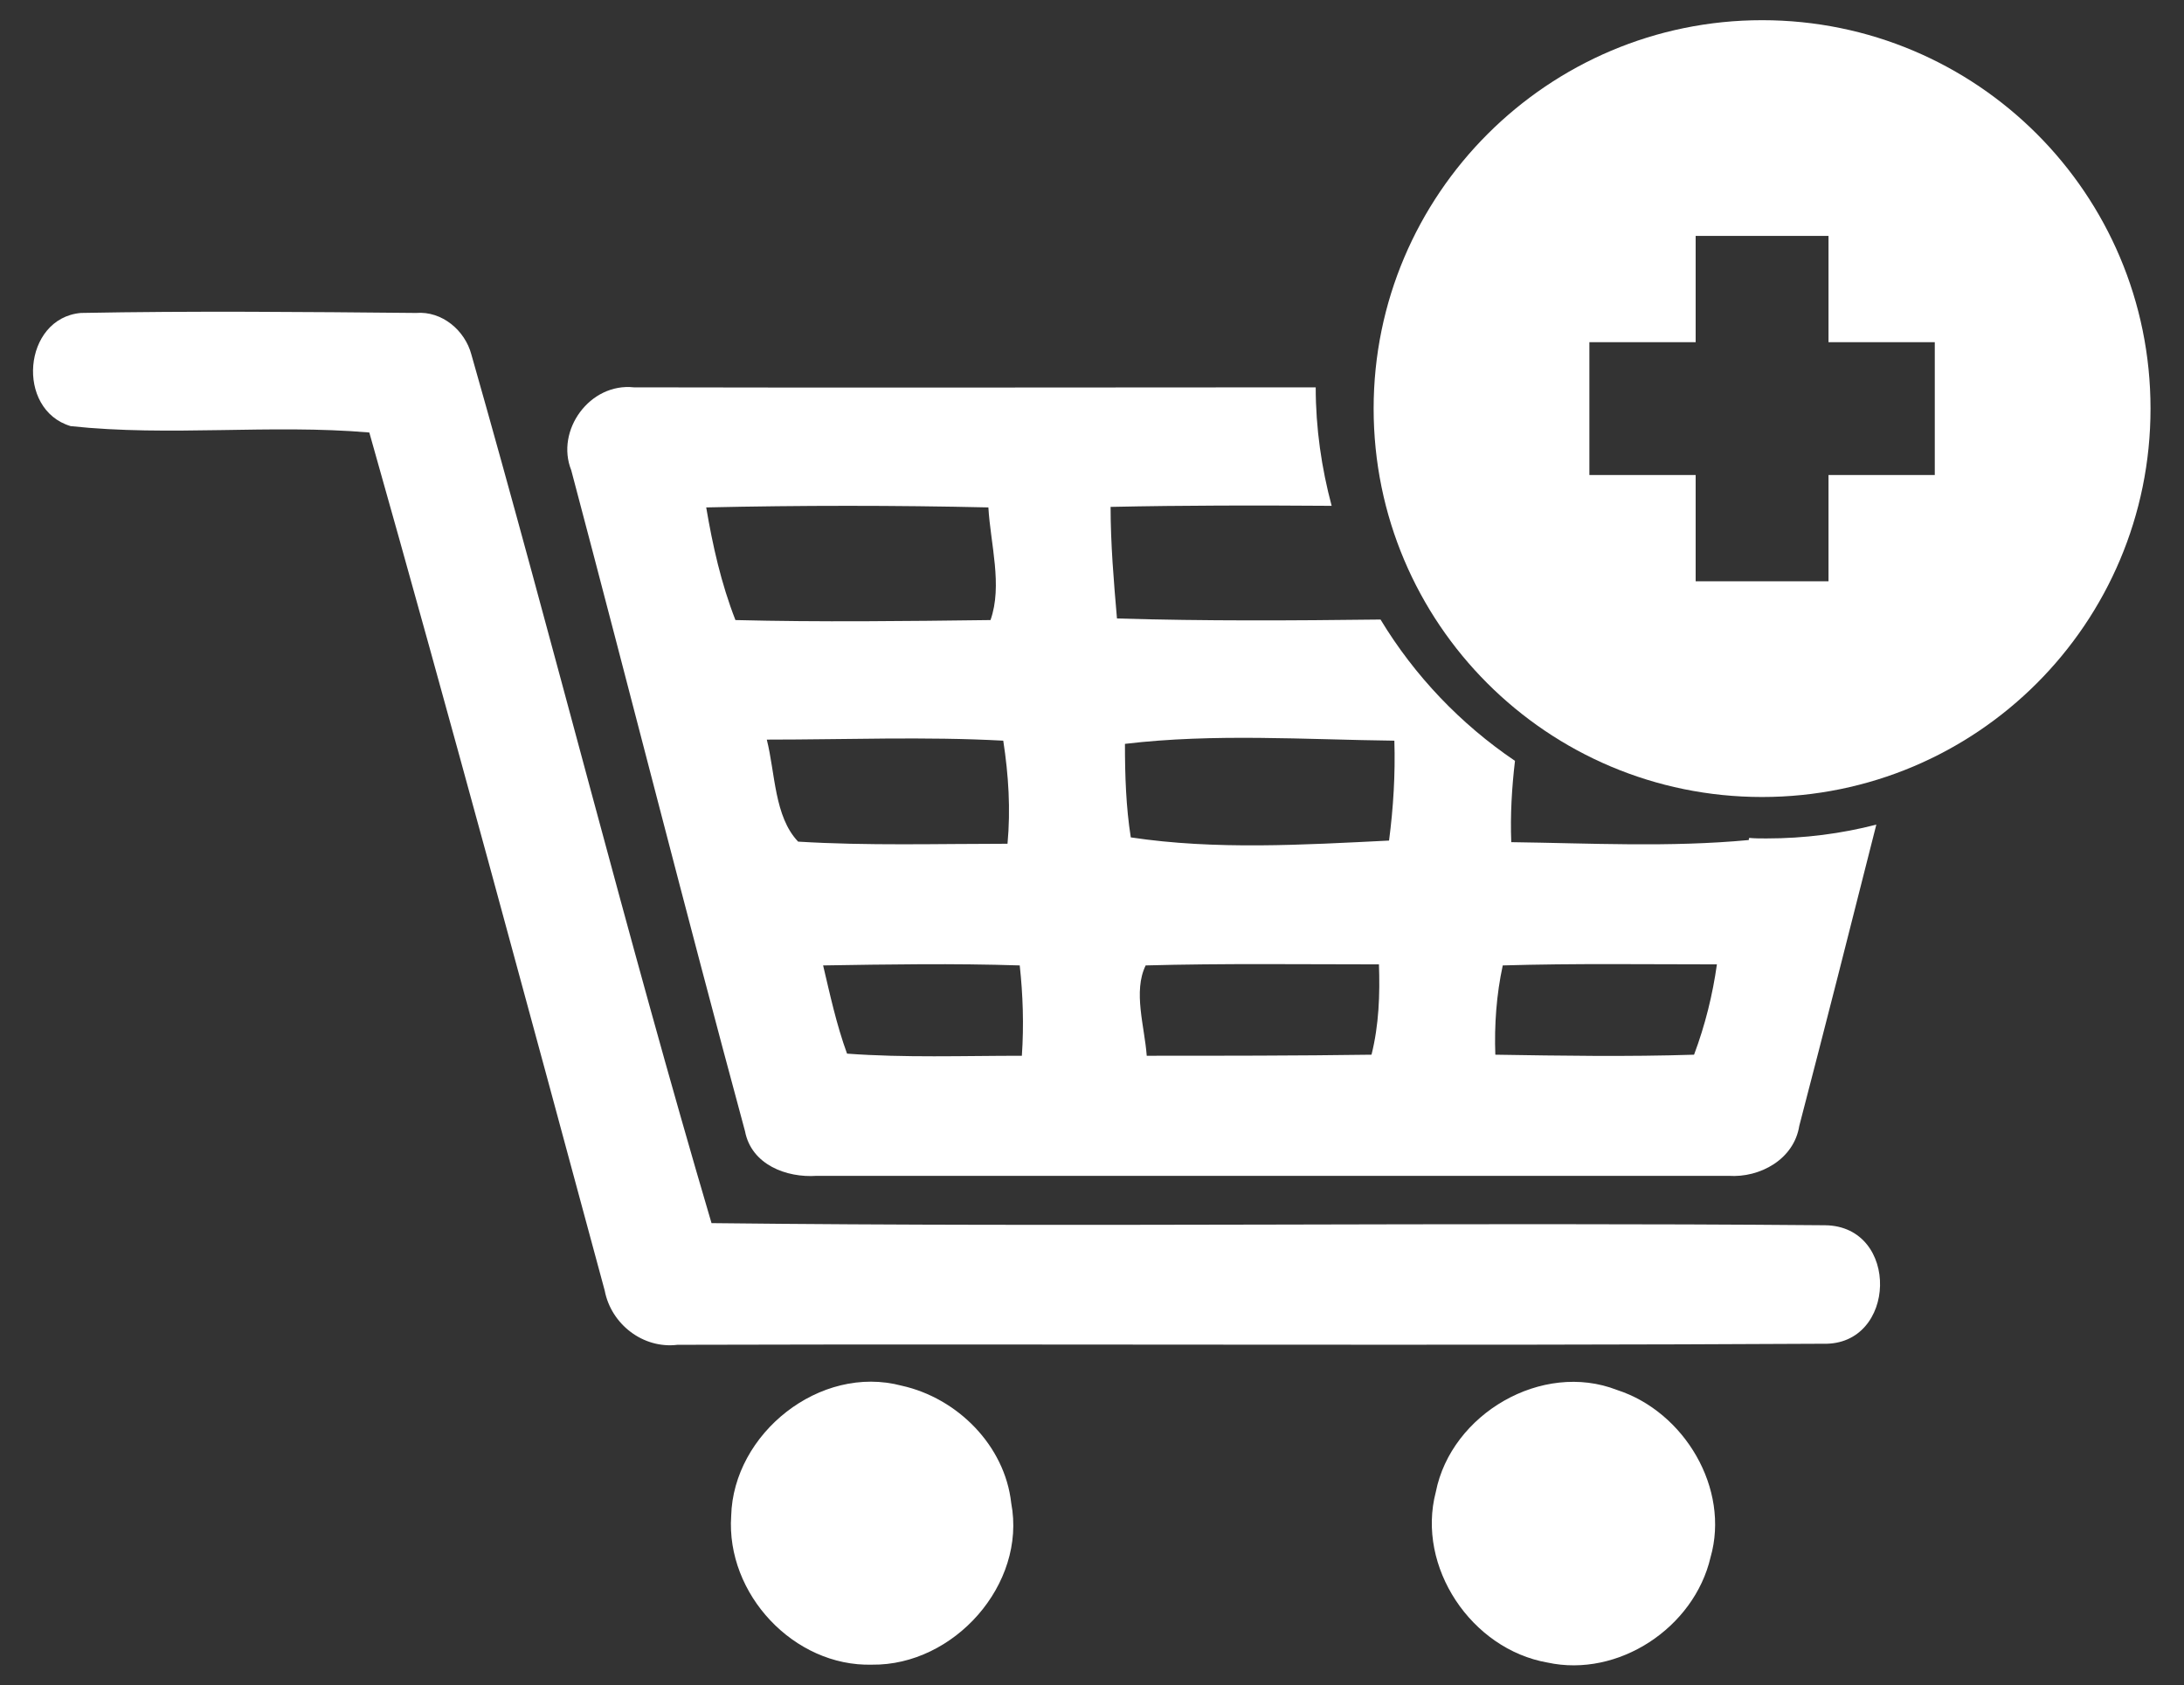 <?xml version="1.0" encoding="utf-8"?>
<!-- Generator: Adobe Illustrator 22.1.0, SVG Export Plug-In . SVG Version: 6.00 Build 0)  -->
<svg version="1.1" id="Capa_1" xmlns="http://www.w3.org/2000/svg" xmlns:xlink="http://www.w3.org/1999/xlink" x="0px" y="0px"
	 viewBox="0 0 411 317.2" style="enable-background:new 0 0 411 317.2;" xml:space="preserve">
<rect x="0" y="0" width="411" height="317.2" fill="#333333" stroke="none"/>
<style type="text/css">
	.st0{fill:#FFFFFF;}
</style>
<g>
	<path class="st0" d="M270.2,280.8c2.9-14.7,20-24.7,34.1-19.2c12.7,4.1,21.3,18.6,17.6,31.5c-3.1,13.3-17.4,22.7-30.7,19.8
		C276.9,310.4,266.5,294.9,270.2,280.8z"/>
	<path class="st0" d="M137.6,285.3c0.4-15.5,16.7-28.6,32.1-24.5c10.4,2.3,19.4,11.2,20.6,22.1c2.9,15.3-10.8,30.6-26.2,30.4
		C149.4,313.7,136.6,300,137.6,285.3z"/>
	<path class="st0" d="M15.2,58.9c21-0.4,42.1-0.2,63.1,0c4.9-0.4,9.2,3.3,10.4,7.8c15.5,54.4,29.2,109.3,45.2,163.5
		c69.9,0.8,139.8-0.2,209.6,0.4c14.1,0.2,13.5,22.7-0.4,22.3c-71.9,0.4-143.6,0-215.6,0.2c-6.5,0.8-12.5-3.9-13.7-10.2
		C99.2,188.9,84.7,135.1,69.5,81.4c-18.6-1.6-37.6,0.8-56.2-1.2C2.9,77.1,4.3,59.9,15.2,58.9z"/>
	<path class="st0" d="M258.5,76.9c0,40.4,32.7,73.1,73.1,73.1c40.4,0,73.1-32.7,73.1-73.1c0-40.4-32.7-73.1-73.1-73.1
		C291.3,3.8,258.5,36.6,258.5,76.9z M299.1,64.4h20v-20h25v20h20v25h-20v20h-25v-20h-20V64.4z"/>
	<path class="st0" d="M107.5,88.5c11,41.5,21.5,83,32.7,124.4c1.2,6.3,7.8,8.8,13.5,8.4c57.2,0,114.4,0,171.6,0
		c5.9,0.4,12.3-3.1,13.3-9.4c4.9-18.8,9.7-37.7,14.5-56.7c-6.6,1.7-13.5,2.6-20.7,2.6c-1.1,0-2.2,0-3.2-0.1
		c-0.1,0.1-0.1,0.3-0.1,0.4c-14.9,1.4-29.8,0.6-44.7,0.4c-0.2-5.1,0.1-10.2,0.7-15.3c-10.2-6.9-18.9-16-25.3-26.6
		c-16.6,0.2-33,0.3-49.6-0.2c-0.6-6.9-1.2-14.1-1.2-21c13.9-0.3,27.7-0.3,41.6-0.2c-1.9-7.1-3-14.6-3-22.3c-42.8,0-85.5,0.1-128.3,0
		C111,72,104.5,81,107.5,88.5z M282.8,181.7c13.5-0.4,26.8-0.2,40.3-0.2c-0.8,5.7-2.2,11.4-4.3,17c-12.5,0.4-24.9,0.2-37.4,0
		C281.2,193,281.6,187.2,282.8,181.7z M215.6,181.7c14.5-0.4,29.4-0.2,43.9-0.2c0.2,5.7,0,11.4-1.4,17c-14.1,0.2-28.2,0.2-42.3,0.2
		C215.4,193.2,213.2,186.6,215.6,181.7z M211.7,140c16.8-2,33.9-0.8,50.7-0.6c0.2,6.3-0.2,12.7-1,18.8c-16.1,0.8-32.7,1.8-48.6-0.6
		C211.9,151.9,211.7,146,211.7,140z M154.9,181.7c12.3-0.2,24.5-0.4,37,0c0.6,5.5,0.8,11.2,0.4,17c-11,0-22.1,0.4-32.9-0.4
		C157.4,192.8,156.2,187.2,154.9,181.7z M144.3,139.2c14.9,0,29.8-0.6,44.5,0.2c1,6.5,1.4,12.9,0.8,19.4c-13.1,0-26.4,0.4-39.4-0.4
		C145.7,153.7,145.9,145.5,144.3,139.2z M132.9,95.5c17.8-0.4,35.6-0.4,53.1,0c0.4,6.9,2.7,14.7,0.4,21.2c-15.9,0.2-32.1,0.4-48,0
		C135.7,109.8,134.1,102.6,132.9,95.5z"/>
</g>
</svg>
